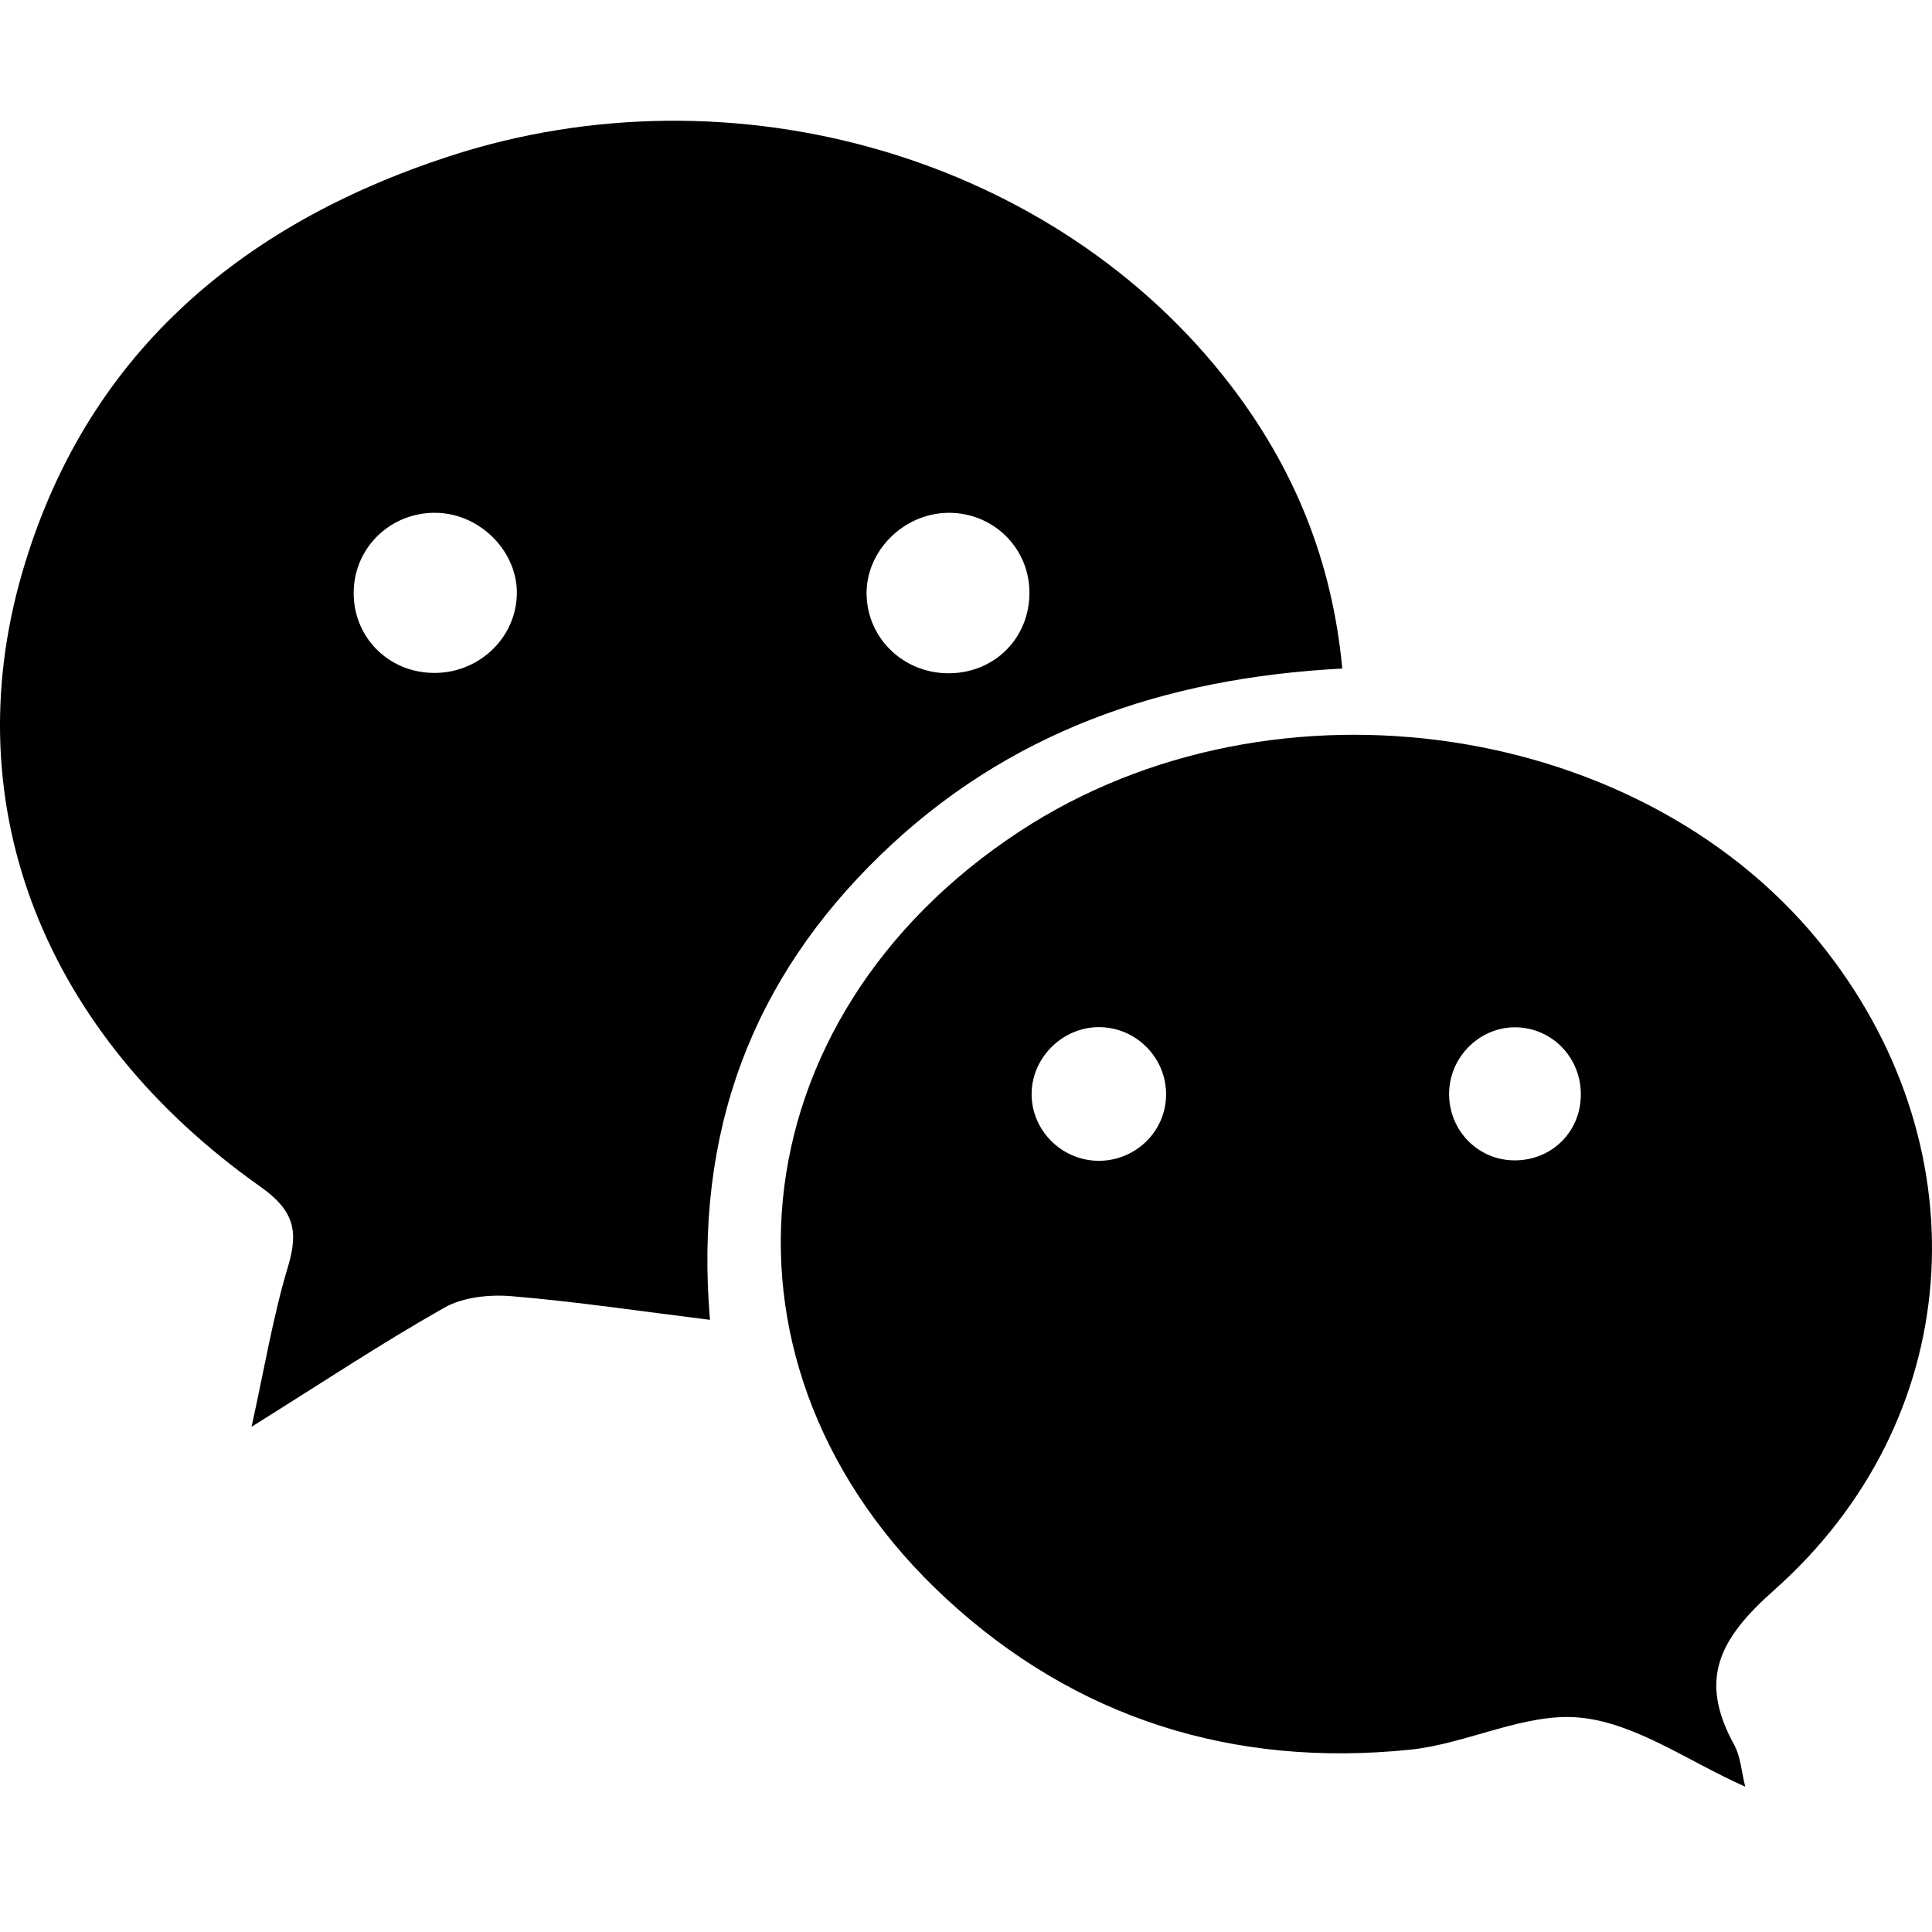 <svg width="48" height="48" viewBox="0 0 48 48" fill="none" xmlns="http://www.w3.org/2000/svg">
<path d="M33.349 16.61C28.893 16.842 25.019 18.194 21.872 21.246C18.692 24.328 17.241 28.107 17.639 32.791C15.896 32.575 14.311 32.338 12.716 32.204C12.164 32.157 11.511 32.224 11.044 32.486C9.496 33.361 8.01 34.348 6.25 35.448C6.573 33.986 6.782 32.707 7.153 31.477C7.425 30.572 7.299 30.07 6.467 29.481C1.118 25.704 -1.137 20.053 0.55 14.234C2.109 8.852 5.943 5.586 11.153 3.885C18.264 1.562 26.254 3.932 30.578 9.576C32.137 11.615 33.095 13.905 33.349 16.61ZM12.84 14.797C12.882 13.733 11.959 12.774 10.863 12.741C9.742 12.708 8.821 13.565 8.788 14.671C8.754 15.791 9.611 16.69 10.74 16.718C11.859 16.747 12.798 15.888 12.84 14.797ZM23.54 12.741C22.44 12.761 21.512 13.697 21.53 14.766C21.55 15.873 22.462 16.741 23.593 16.727C24.726 16.714 25.587 15.837 25.576 14.707C25.567 13.598 24.659 12.721 23.54 12.741Z" fill="black"/>
<path d="M43.36 44.39C41.949 43.763 40.655 42.82 39.277 42.676C37.903 42.532 36.461 43.325 35.026 43.471C30.651 43.919 26.731 42.7 23.5 39.71C17.354 34.026 18.233 25.309 25.342 20.649C31.662 16.509 40.931 17.889 45.385 23.635C49.274 28.648 48.817 35.302 44.069 39.514C42.695 40.733 42.201 41.735 43.082 43.343C43.247 43.641 43.265 44.017 43.36 44.39ZM27.298 28.84C28.197 28.84 28.937 28.138 28.97 27.25C29.005 26.312 28.25 25.523 27.309 25.519C26.377 25.515 25.598 26.314 25.631 27.239C25.662 28.125 26.406 28.838 27.298 28.84ZM37.651 25.523C36.779 25.517 36.039 26.23 36.004 27.111C35.966 28.052 36.697 28.827 37.629 28.829C38.53 28.832 39.243 28.151 39.274 27.255C39.312 26.31 38.579 25.53 37.651 25.523Z" fill="black"/>
</svg>
